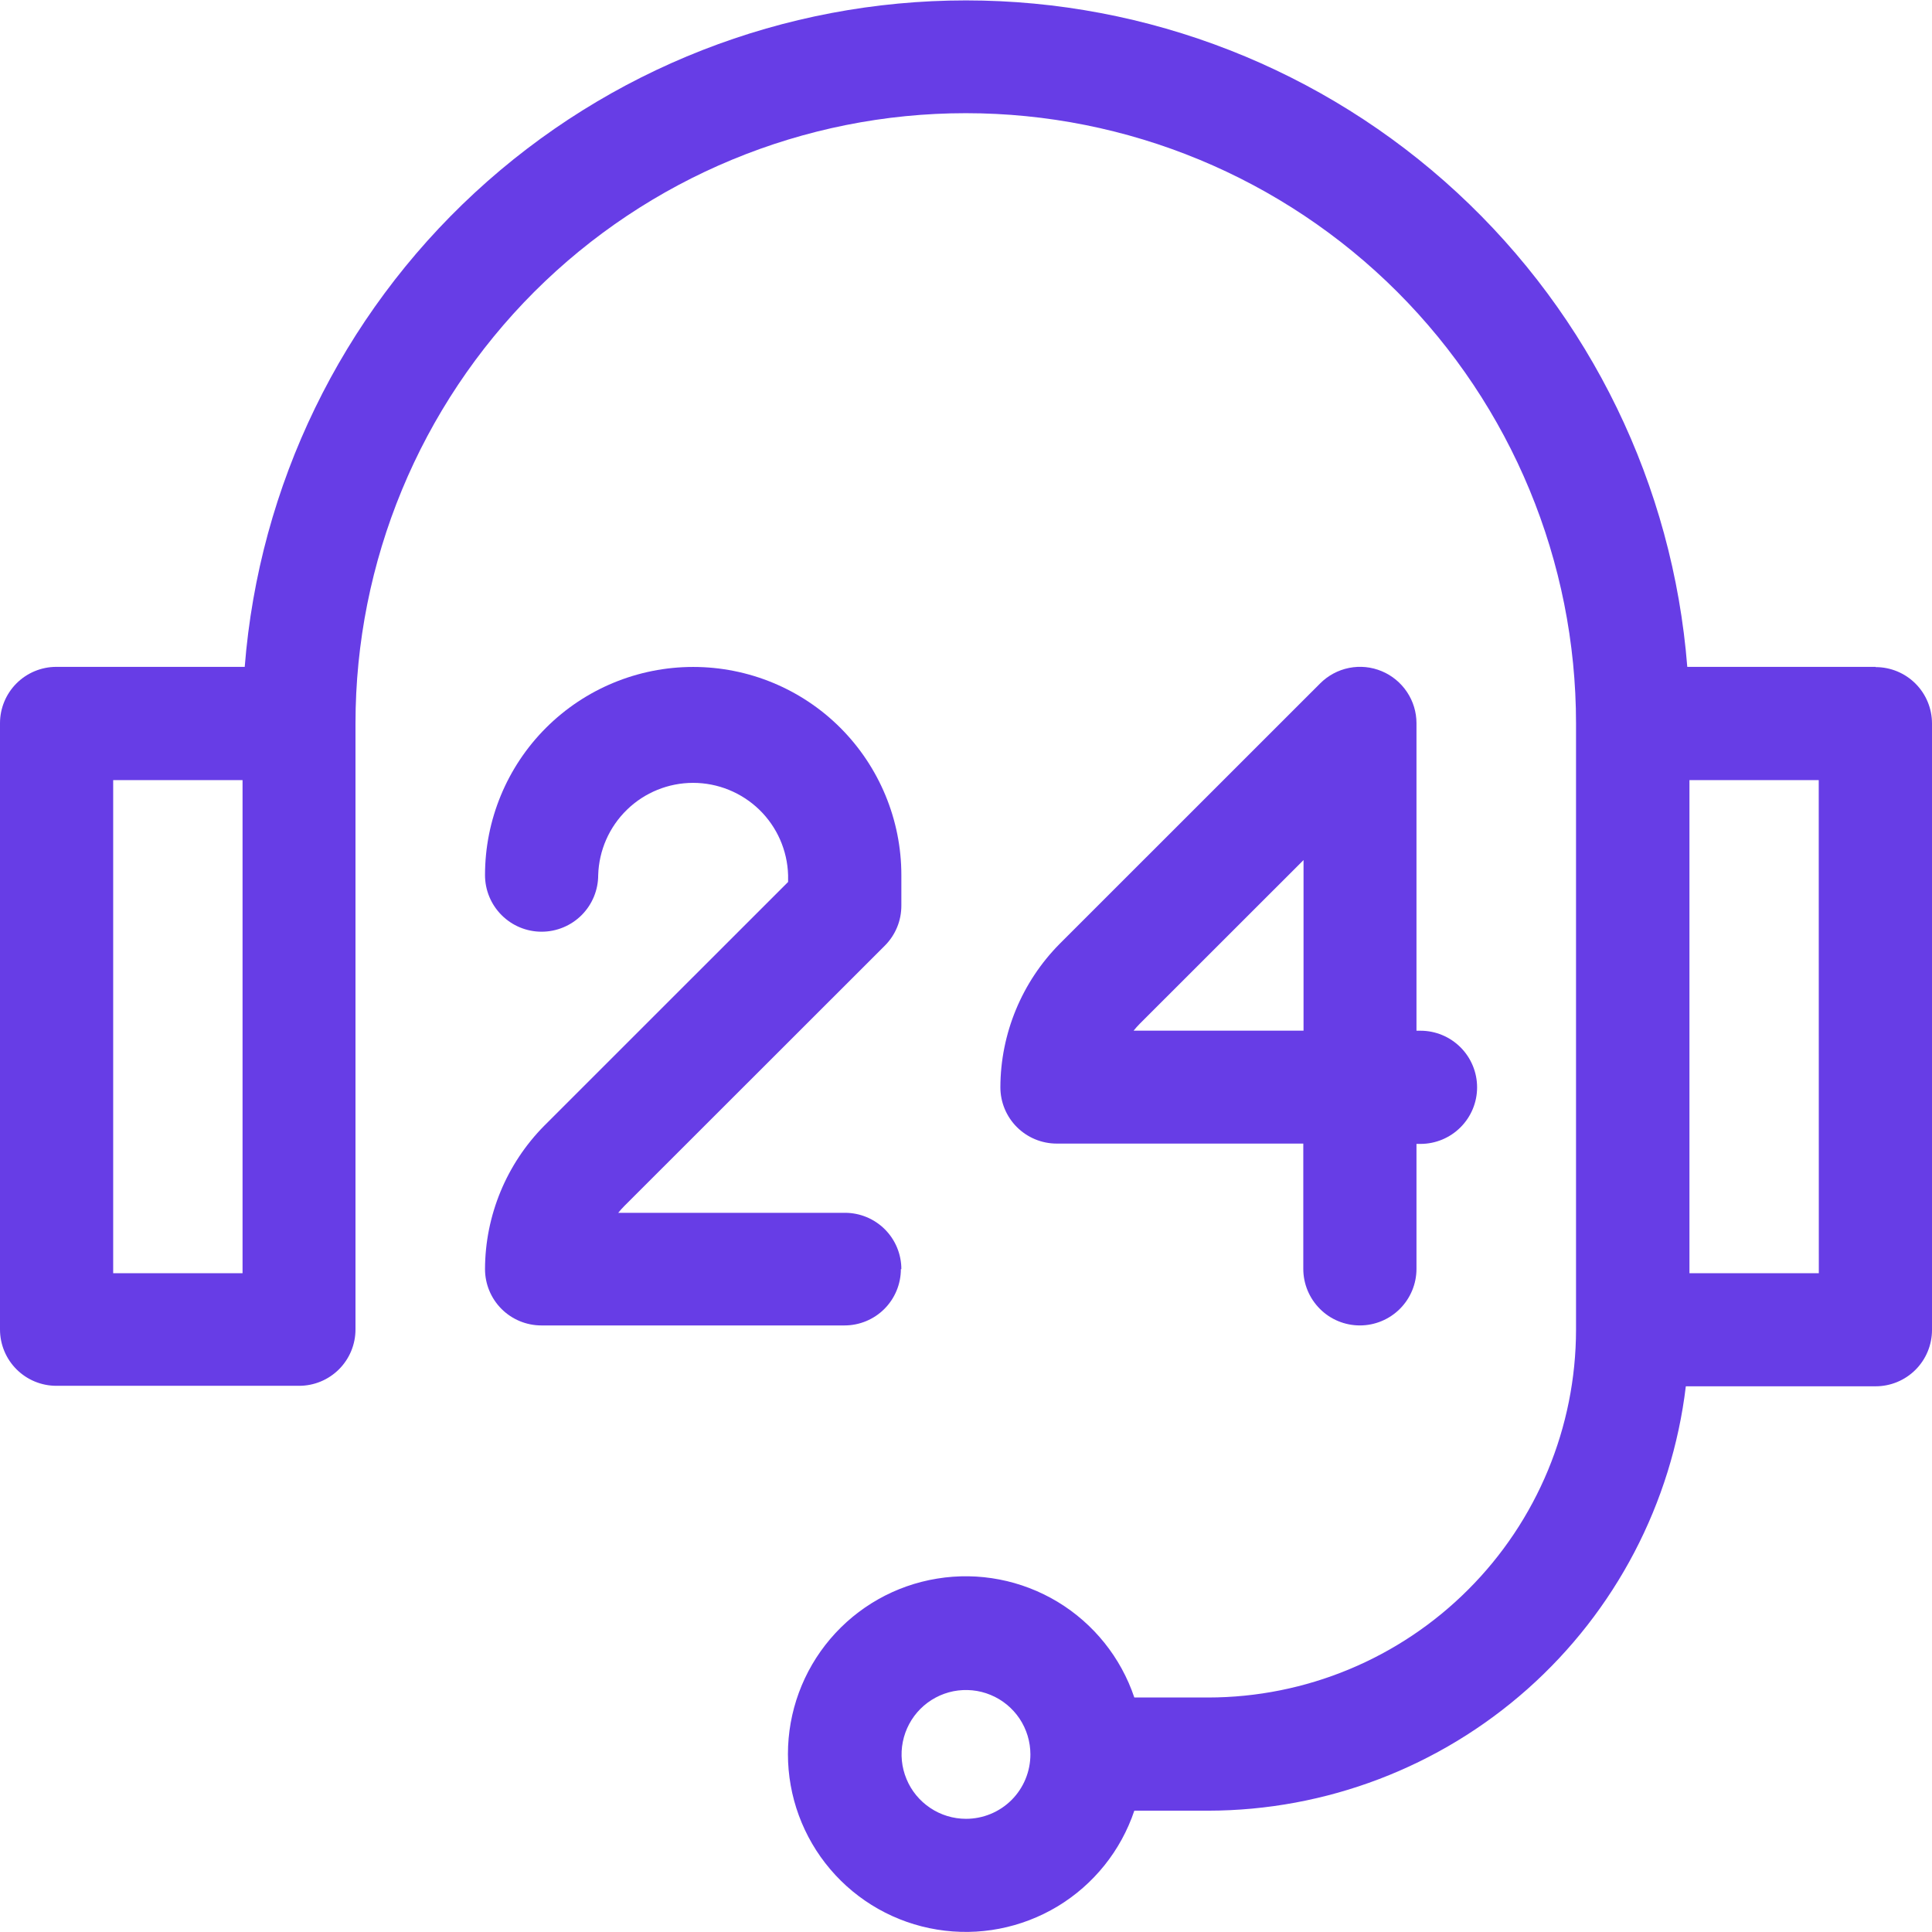 <svg width="24" height="24" viewBox="0 0 24 24" fill="none" xmlns="http://www.w3.org/2000/svg">
<path d="M23.3 8.284H20.96C20.782 6.03 19.76 3.926 18.1 2.392C16.439 0.857 14.261 0.005 12 0.005C9.739 0.005 7.561 0.857 5.9 2.392C4.24 3.926 3.218 6.03 3.04 8.284H0.7C0.514 8.284 0.336 8.358 0.205 8.489C0.074 8.62 0 8.798 0 8.984V16.515C0 16.701 0.074 16.879 0.205 17.01C0.336 17.141 0.514 17.215 0.7 17.215H3.716C3.902 17.215 4.08 17.141 4.211 17.01C4.342 16.879 4.416 16.701 4.416 16.515V8.987C4.416 6.976 5.215 5.048 6.636 3.626C8.058 2.205 9.986 1.406 11.997 1.406C14.008 1.406 15.936 2.205 17.358 3.626C18.779 5.048 19.578 6.976 19.578 8.987V16.518C19.577 17.729 19.095 18.891 18.238 19.747C17.382 20.604 16.22 21.086 15.009 21.087H14.091C13.924 20.59 13.586 20.169 13.137 19.898C12.688 19.628 12.158 19.525 11.641 19.61C11.123 19.694 10.653 19.96 10.314 20.359C9.974 20.759 9.788 21.266 9.788 21.79C9.788 22.314 9.974 22.821 10.314 23.221C10.653 23.62 11.123 23.886 11.641 23.97C12.158 24.055 12.688 23.952 13.137 23.682C13.586 23.411 13.924 22.99 14.091 22.493H15.009C16.471 22.491 17.882 21.953 18.975 20.982C20.068 20.011 20.768 18.673 20.942 17.221H23.3C23.486 17.221 23.664 17.147 23.795 17.016C23.926 16.885 24 16.707 24 16.521V8.987C24 8.801 23.926 8.623 23.795 8.492C23.664 8.361 23.486 8.287 23.3 8.287V8.284ZM3.013 15.816H1.406V9.691H3.013V15.816ZM12 22.594C11.842 22.594 11.687 22.547 11.556 22.459C11.424 22.371 11.321 22.246 11.261 22.1C11.2 21.954 11.184 21.793 11.215 21.638C11.246 21.483 11.322 21.34 11.434 21.228C11.546 21.116 11.689 21.04 11.844 21.009C11.999 20.979 12.16 20.994 12.306 21.055C12.452 21.115 12.577 21.218 12.665 21.349C12.753 21.481 12.8 21.636 12.8 21.794C12.8 22.006 12.716 22.21 12.566 22.36C12.416 22.51 12.212 22.594 12 22.594ZM22.594 15.816H20.987V9.691H22.593L22.594 15.816Z" fill="#673DE6"/>
<path d="M17.165 8.338C17.036 8.284 16.895 8.27 16.759 8.297C16.622 8.324 16.497 8.392 16.399 8.49L13.163 11.725C12.694 12.199 12.429 12.839 12.427 13.506C12.427 13.692 12.501 13.87 12.632 14.001C12.763 14.132 12.941 14.206 13.127 14.206H16.19V15.762C16.19 15.948 16.264 16.127 16.396 16.259C16.527 16.391 16.706 16.465 16.893 16.465C17.079 16.465 17.258 16.391 17.39 16.259C17.522 16.127 17.596 15.948 17.596 15.762V14.21H17.646C17.832 14.21 18.011 14.136 18.143 14.004C18.275 13.872 18.349 13.694 18.349 13.507C18.349 13.321 18.275 13.142 18.143 13.01C18.011 12.878 17.832 12.804 17.646 12.804H17.596V8.984C17.596 8.846 17.555 8.711 17.478 8.596C17.401 8.481 17.292 8.391 17.165 8.338V8.338ZM16.193 12.803H14.082C14.106 12.774 14.131 12.745 14.158 12.718L16.193 10.684V12.803Z" fill="#673DE6"/>
<path d="M11.197 15.766C11.197 15.58 11.123 15.402 10.992 15.271C10.861 15.14 10.683 15.066 10.497 15.066H7.68C7.704 15.036 7.729 15.008 7.756 14.981L10.991 11.748C11.057 11.682 11.109 11.604 11.144 11.519C11.18 11.433 11.197 11.341 11.197 11.248V10.871C11.197 10.185 10.924 9.527 10.44 9.042C9.955 8.557 9.297 8.285 8.611 8.285C7.925 8.285 7.267 8.557 6.782 9.042C6.297 9.527 6.025 10.185 6.025 10.871C6.025 11.057 6.099 11.236 6.231 11.368C6.363 11.5 6.541 11.574 6.728 11.574C6.914 11.574 7.093 11.5 7.225 11.368C7.357 11.236 7.431 11.057 7.431 10.871C7.44 10.564 7.568 10.273 7.788 10.059C8.008 9.845 8.303 9.725 8.61 9.725C8.917 9.725 9.212 9.845 9.433 10.059C9.653 10.273 9.781 10.564 9.79 10.871V10.956L6.761 13.984C6.292 14.458 6.027 15.098 6.025 15.765C6.025 15.951 6.099 16.129 6.23 16.26C6.361 16.391 6.539 16.465 6.725 16.465H10.491C10.677 16.465 10.855 16.391 10.986 16.26C11.117 16.129 11.191 15.951 11.191 15.765L11.197 15.766Z" fill="#673DE6"/>
</svg>
